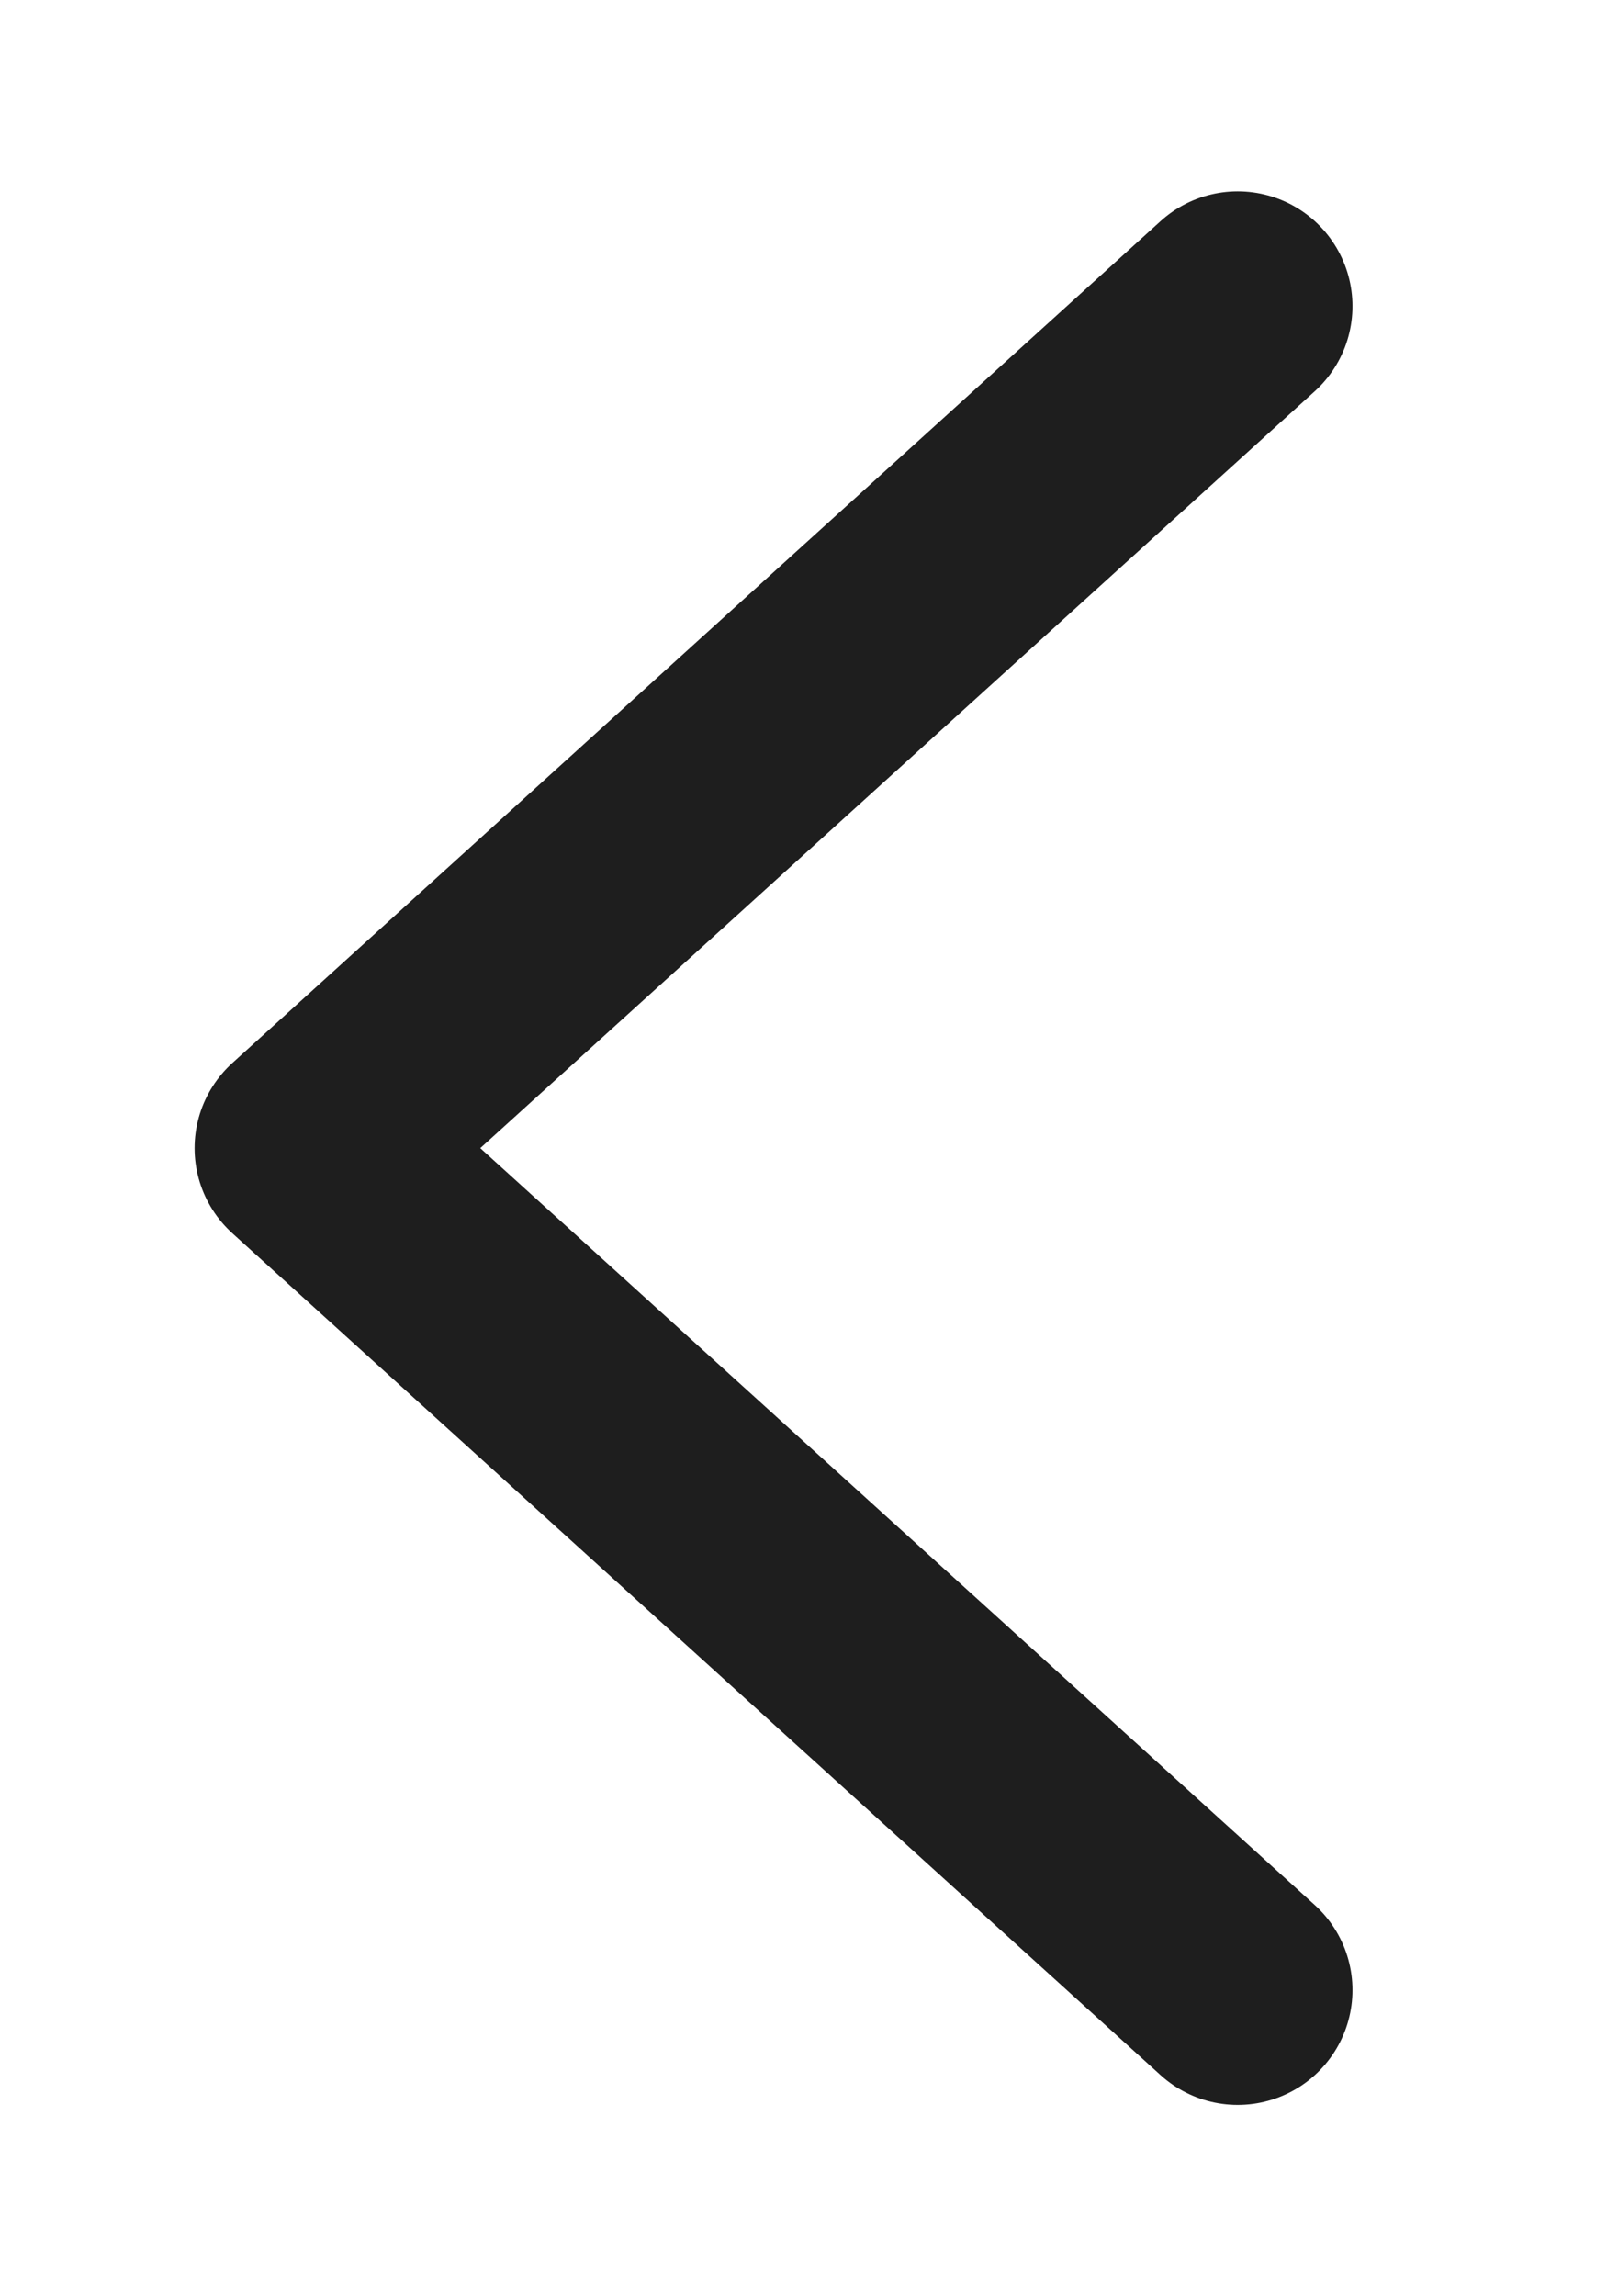 <svg width="21" height="30" viewBox="0 0 21 30" fill="none" xmlns="http://www.w3.org/2000/svg">
<g id="drop 4" clip-path="url(#clip0_218_12)">
<path id="Vector 2" d="M16.174 26C16.174 26 8.781 19.296 4.043 15C4.043 15 11.437 8.296 16.174 4" stroke="#1E1E1E" stroke-width="3" stroke-linecap="round" stroke-linejoin="round"/>
</g>
<defs>
<clipPath id="clip0_218_12">
<rect width="30" height="20.217" fill="white" transform="translate(20.217) rotate(90)"/>
</clipPath>
</defs>
</svg>
